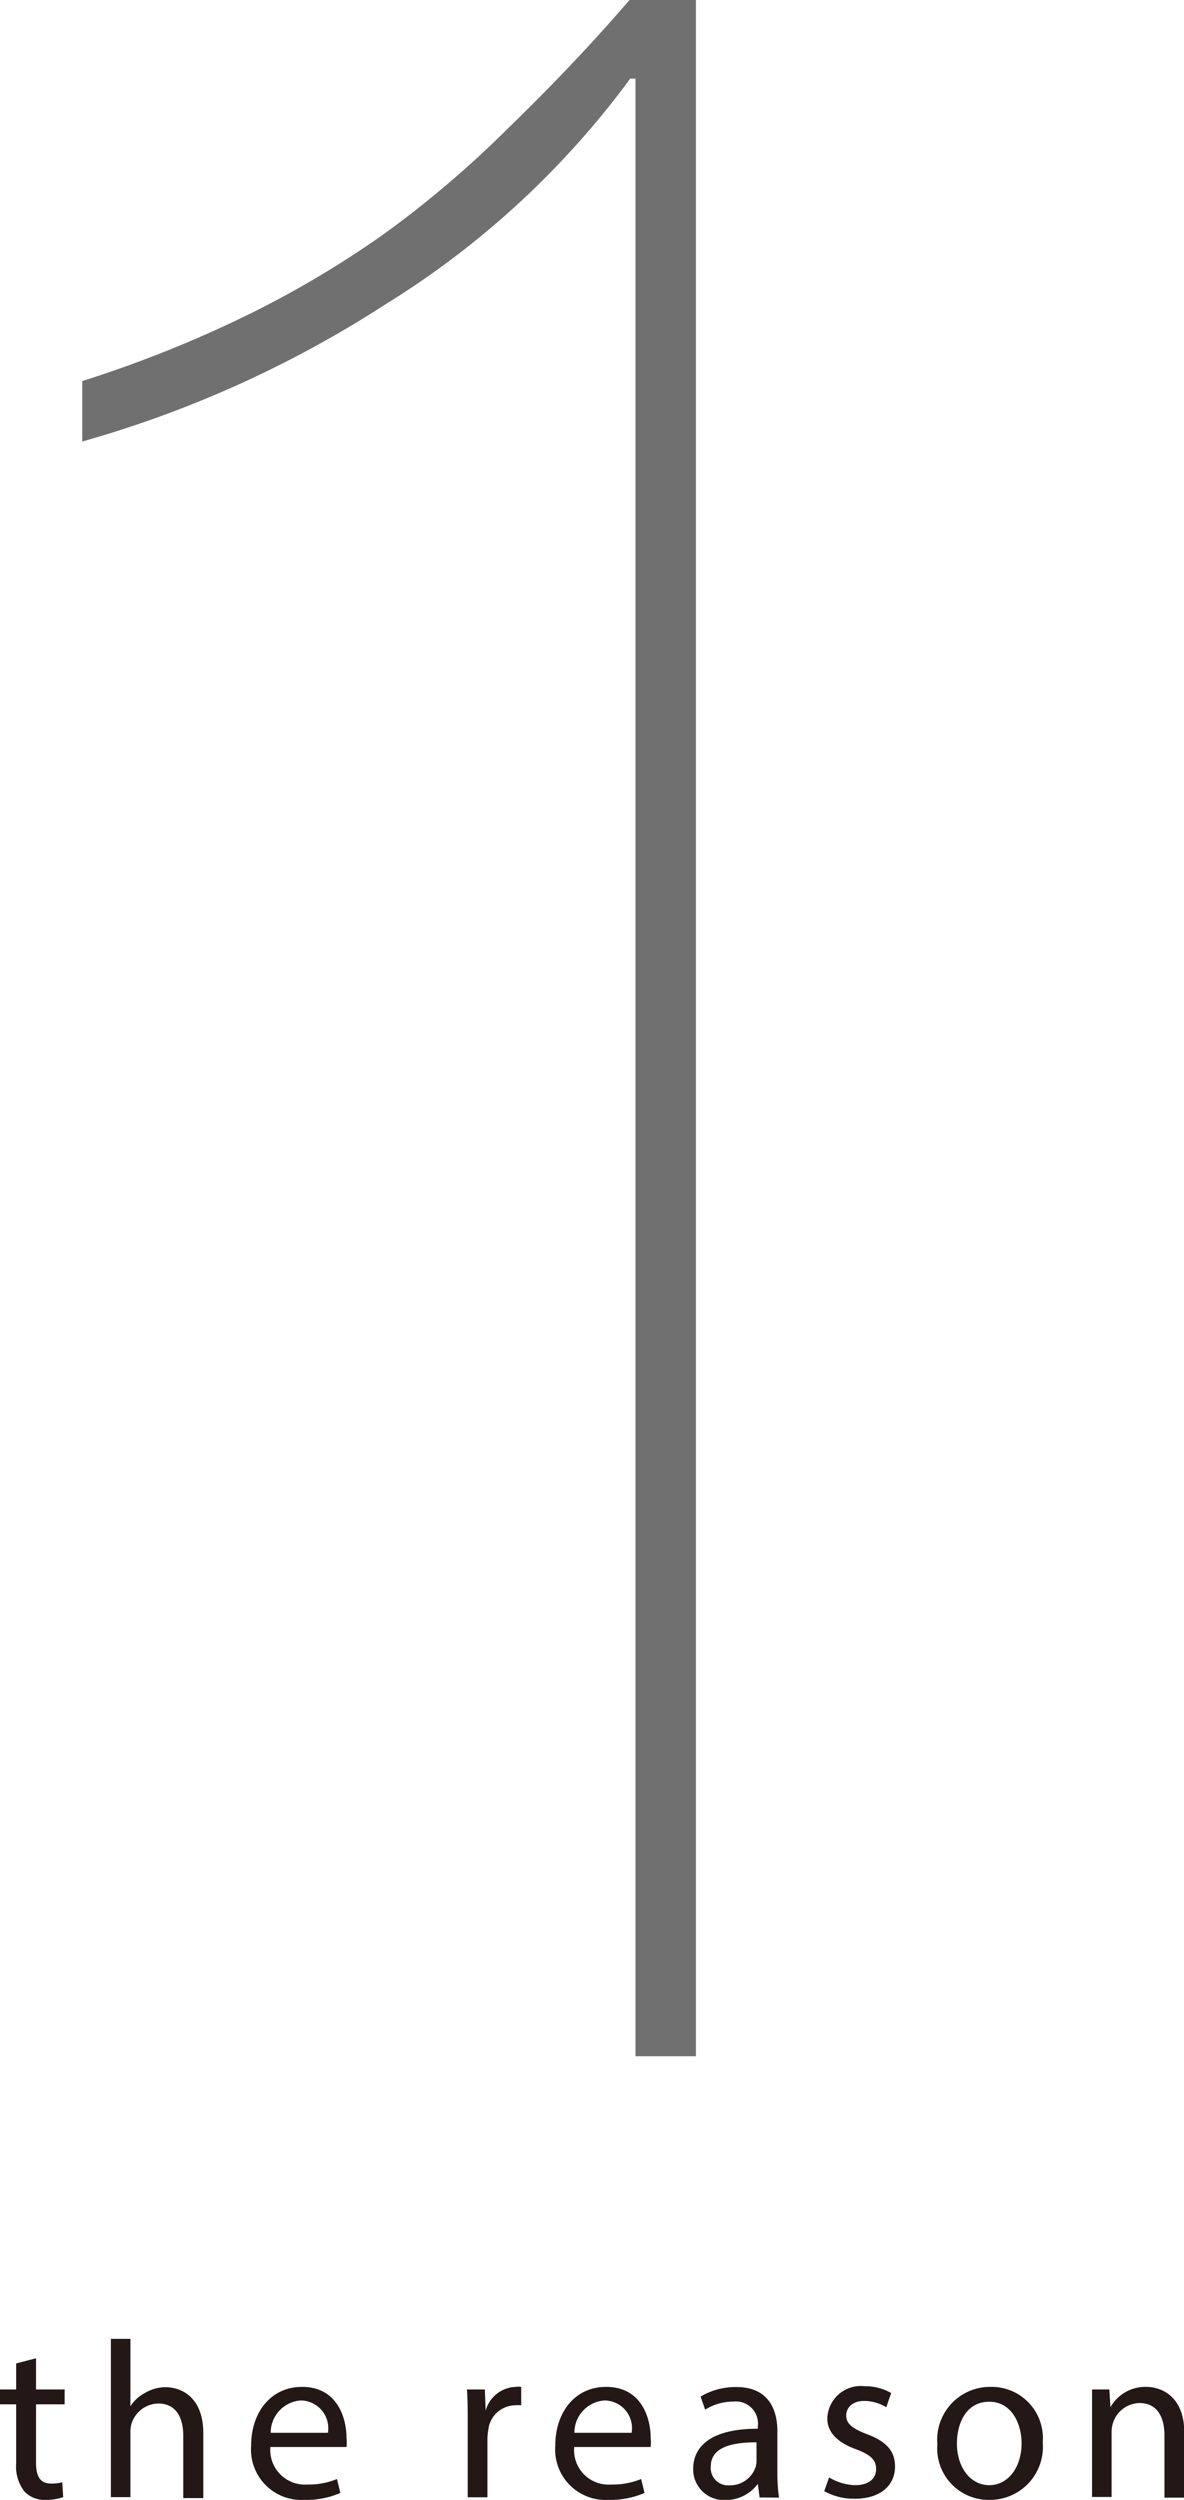 <svg xmlns="http://www.w3.org/2000/svg" viewBox="0 0 73.26 154.63"><defs><style>.cls-1{fill:#231815;}.cls-2{fill:#717071;}</style></defs><g id="レイヤー_2" data-name="レイヤー 2"><g id="design"><path class="cls-1" d="M2.23,145.87v1.93H4v.92H2.23v3.6c0,.83.24,1.3.92,1.3a2.44,2.44,0,0,0,.7-.08l.06.92a3.22,3.22,0,0,1-1.09.17,1.7,1.7,0,0,1-1.31-.52A2.53,2.53,0,0,1,1,152.37v-3.65H0v-.92H1v-1.61Z"/><path class="cls-1" d="M6.86,144.67H8.07v4.17h0A2.39,2.39,0,0,1,9,148a2.49,2.49,0,0,1,1.25-.34c.9,0,2.33.55,2.33,2.86v4H11.34v-3.85c0-1.08-.41-2-1.55-2a1.77,1.77,0,0,0-1.64,1.21,1.73,1.73,0,0,0-.08.58v4H6.86Z"/><path class="cls-1" d="M16.73,151.36A2.14,2.14,0,0,0,19,153.68a4.6,4.6,0,0,0,1.85-.34l.21.86a5.24,5.24,0,0,1-2.23.43,3.12,3.12,0,0,1-3.29-3.38c0-2,1.2-3.61,3.15-3.61,2.18,0,2.75,1.92,2.75,3.15a2.78,2.78,0,0,1,0,.57Zm3.56-.88a1.72,1.72,0,0,0-1.68-2,2,2,0,0,0-1.86,2Z"/><path class="cls-1" d="M28.94,149.88c0-.79,0-1.46-.05-2.08H30l.05,1.31h0a2,2,0,0,1,1.86-1.47,1.18,1.18,0,0,1,.34,0v1.14a2.37,2.37,0,0,0-.41,0,1.7,1.7,0,0,0-1.63,1.55,3.36,3.36,0,0,0-.05.57v3.57H28.94Z"/><path class="cls-1" d="M35.53,151.36a2.13,2.13,0,0,0,2.28,2.32,4.66,4.66,0,0,0,1.86-.34l.21.86a5.31,5.31,0,0,1-2.23.43,3.12,3.12,0,0,1-3.29-3.38c0-2,1.19-3.61,3.14-3.61,2.19,0,2.76,1.92,2.76,3.15a2.65,2.65,0,0,1,0,.57Zm3.55-.88a1.71,1.71,0,0,0-1.67-2,2,2,0,0,0-1.87,2Z"/><path class="cls-1" d="M47,154.48l-.11-.84h0a2.48,2.48,0,0,1-2,1,1.9,1.9,0,0,1-2-1.91c0-1.62,1.43-2.51,4-2.5v-.14a1.37,1.37,0,0,0-1.52-1.54,3.28,3.28,0,0,0-1.74.5l-.28-.81a4.22,4.22,0,0,1,2.21-.59c2,0,2.54,1.4,2.54,2.74v2.5a11.15,11.15,0,0,0,.1,1.6Zm-.19-3.41c-1.32,0-2.83.21-2.83,1.5a1.07,1.07,0,0,0,1.14,1.16,1.67,1.67,0,0,0,1.63-1.12,1.31,1.31,0,0,0,.06-.38Z"/><path class="cls-1" d="M51.3,153.24a3.29,3.29,0,0,0,1.61.48c.89,0,1.3-.44,1.3-1s-.35-.89-1.24-1.22c-1.21-.44-1.78-1.09-1.78-1.9a2.07,2.07,0,0,1,2.31-2,3.21,3.21,0,0,1,1.64.42l-.3.88a2.66,2.66,0,0,0-1.37-.39c-.72,0-1.11.41-1.11.91s.39.8,1.27,1.14c1.15.43,1.75,1,1.75,2,0,1.19-.92,2-2.5,2a3.78,3.78,0,0,1-1.88-.47Z"/><path class="cls-1" d="M64.52,151.07a3.28,3.28,0,0,1-3.33,3.56A3.18,3.18,0,0,1,58,151.19a3.27,3.27,0,0,1,3.32-3.55A3.17,3.17,0,0,1,64.52,151.07Zm-5.31.08c0,1.47.84,2.57,2,2.57s2-1.09,2-2.6c0-1.13-.57-2.56-2-2.56S59.21,149.89,59.21,151.15Z"/><path class="cls-1" d="M67.57,149.6c0-.7,0-1.25,0-1.8h1.07l.07,1.1h0a2.47,2.47,0,0,1,2.21-1.26c.92,0,2.36.56,2.36,2.85v4H72.05v-3.85c0-1.08-.41-2-1.55-2a1.76,1.76,0,0,0-1.64,1.25,1.89,1.89,0,0,0-.08.56v4H67.57Z"/><path class="cls-2" d="M39,4.86A54.05,54.05,0,0,1,23.89,18.8a69.1,69.1,0,0,1-18.8,8.51V23.57a74.16,74.16,0,0,0,10.29-4.12,61.61,61.61,0,0,0,8.41-5A64.69,64.69,0,0,0,31.37,8c2.43-2.36,5-5,7.58-8h4.11V127.19H39.32V4.86Z"/></g></g></svg>